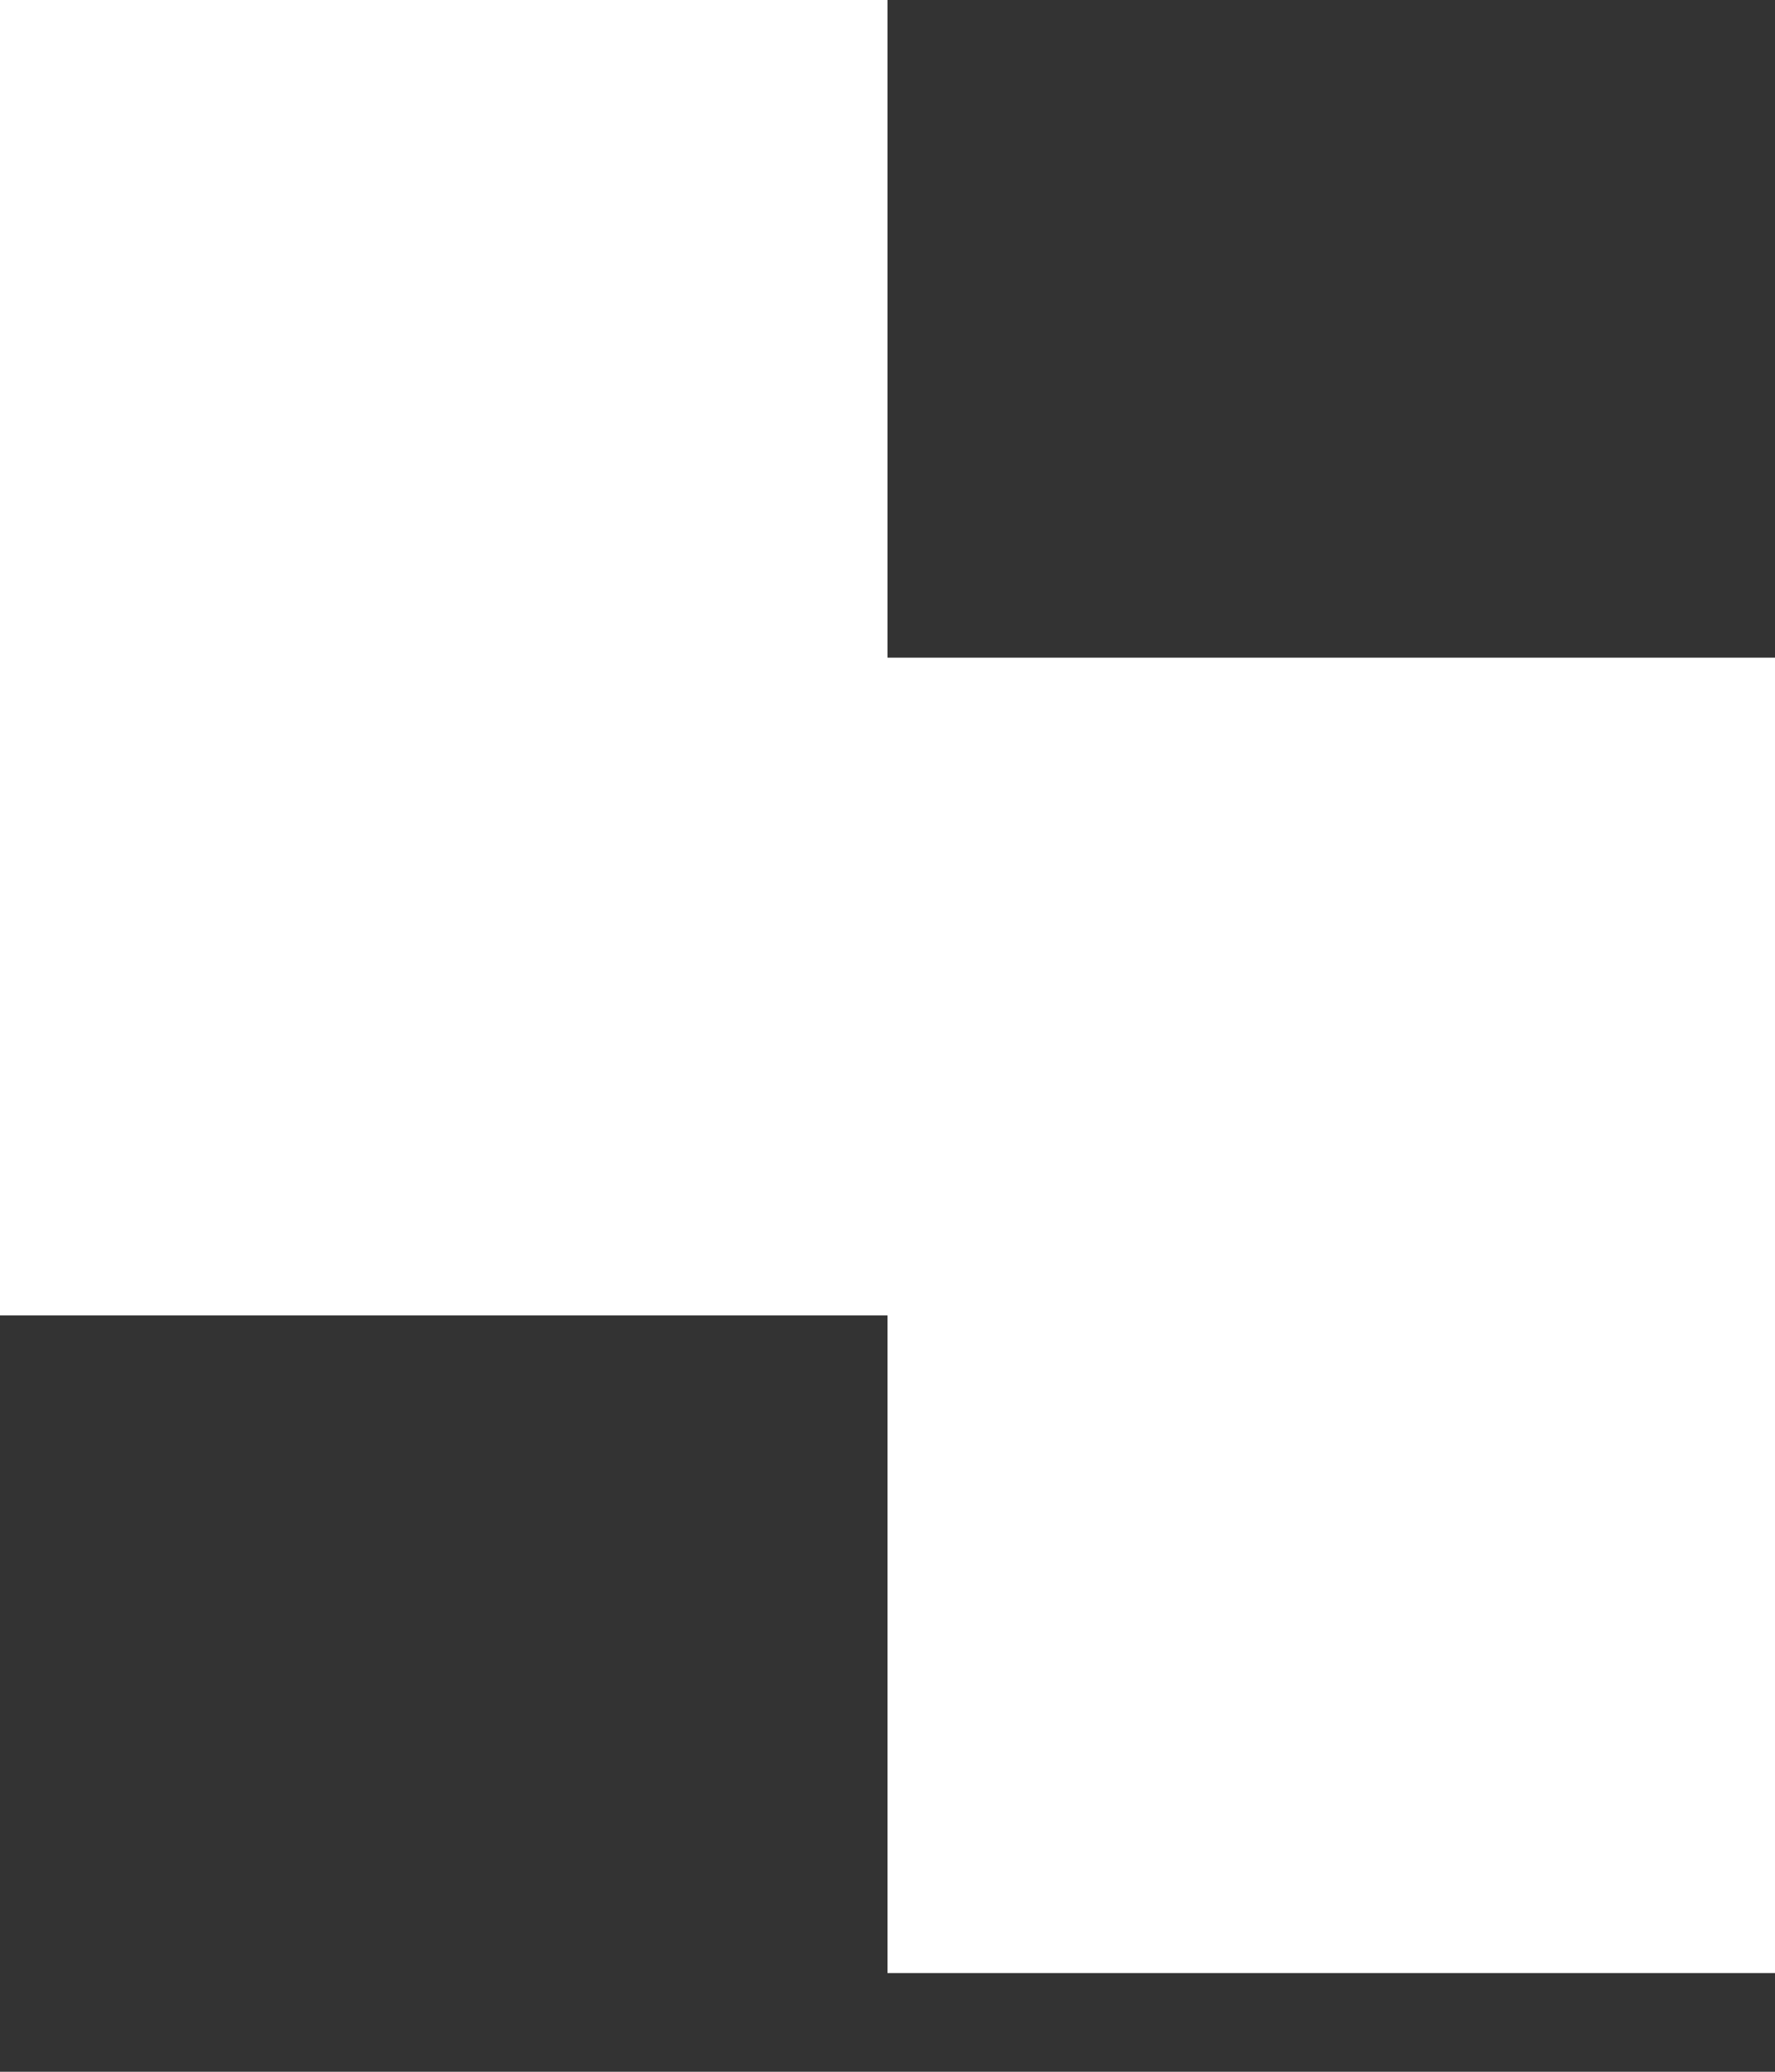 <svg width="12" height="14" viewBox="0 0 12 14" fill="none" xmlns="http://www.w3.org/2000/svg">
<rect x="0" y="0" width="12" height="14" fill="#333333" stroke="none"/>
<path fill-rule="evenodd" clip-rule="evenodd" d="M6 -5.96046e-07H0V4.444V8.889H6V13.333H12V8.889V4.444H6V-5.96046e-07Z" fill="white"/>
</svg>
